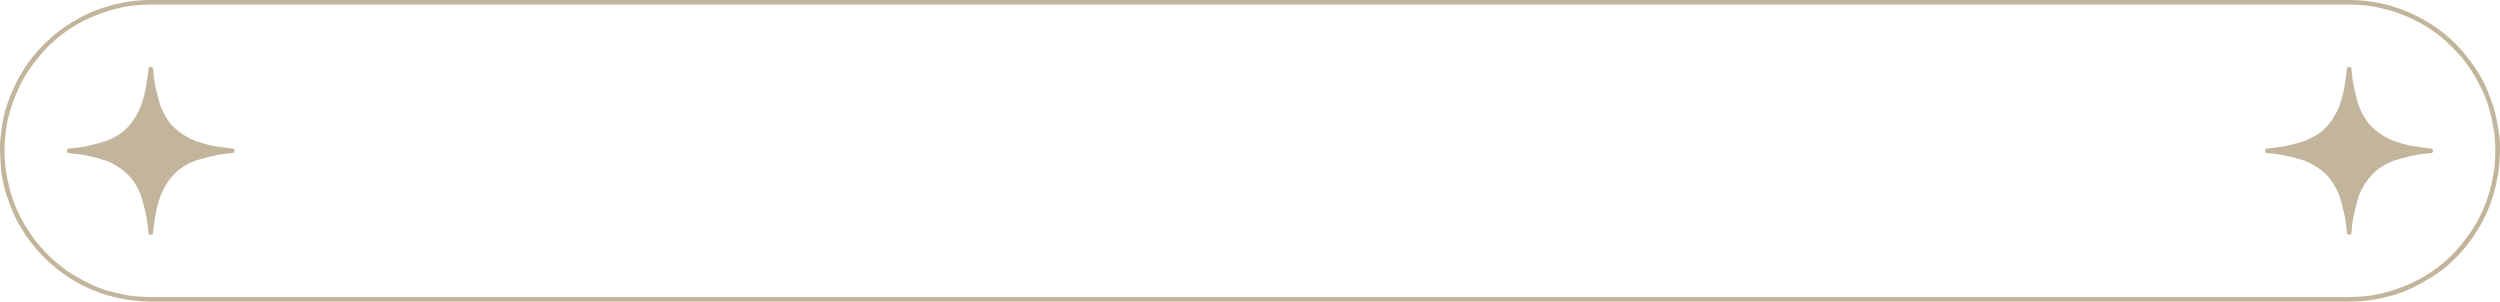 <?xml version="1.0" encoding="UTF-8"?><svg xmlns="http://www.w3.org/2000/svg" xmlns:xlink="http://www.w3.org/1999/xlink" height="50.2" preserveAspectRatio="xMidYMid meet" version="1.0" viewBox="0.0 0.0 416.0 50.2" width="416.0" zoomAndPan="magnify"><g><path d="M415.117,22.797c-0.017-0.191-0.033-0.384-0.05-0.576c-0.007-0.084-0.009-0.114-0.008-0.122 c-0.002-0.008-0.006-0.023-0.012-0.061c-0.209-1.214-0.426-2.413-0.75-3.602c-0.141-0.513-0.307-1.021-0.488-1.52 c-0.1-0.274-0.193-0.552-0.304-0.822c-0.074-0.183-0.148-0.366-0.224-0.55c-0.049-0.12-0.124-0.291-0.093-0.225 c-0.521-1.109-1.095-2.171-1.725-3.221c-0.278-0.466-0.584-0.916-0.91-1.35c-0.423-0.563-0.611-0.842-1.109-1.404 c-0.81-0.913-1.634-1.769-2.549-2.576c-0.905-0.8-1.635-1.386-2.711-2.065c-1.016-0.642-2.062-1.216-3.15-1.727 c-0.409-0.191-0.361-0.171-0.794-0.347c-0.237-0.097-0.475-0.192-0.715-0.28c-0.555-0.201-1.116-0.431-1.687-0.582 c-1.151-0.305-2.305-0.596-3.483-0.769c-0.468-0.068-0.396-0.059-0.853-0.098c-0.247-0.021-0.493-0.042-0.739-0.063 c-0.626-0.054-1.232-0.072-1.861-0.072c-1.553,0-3.106,0-4.66,0c-11.128,0-22.256,0-33.384,0c-18.933,0-37.864,0-56.796,0 c-23.268,0-46.535,0-69.803,0c-24.135,0-48.27,0-72.404,0c-21.533,0-43.066,0-64.6,0c-15.464,0-30.928,0-46.391,0 c-5.926,0-11.852,0-17.776,0c-2.188,0-3.938,0.208-6.061,0.771C14.482,2.74,10.318,5.089,7.171,8.642 c-1.533,1.732-2.909,3.574-3.956,5.805c-0.485,1.033-0.901,2.043-1.298,3.265c-0.356,1.101-0.679,2.267-0.843,3.414 c-0.109,0.766-0.142,1.027-0.204,1.758c-0.049,0.57-0.103,1.134-0.103,1.707c0,0.574-0.032,1.157,0.017,1.73 c0.026,0.308,0.053,0.615,0.079,0.922c0.017,0.186,0.032,0.37,0.048,0.555c0.004,0.05,0.04,0.402,0.023,0.301 c0.171,1.184,0.414,2.342,0.721,3.499c0.138,0.522,0.295,1.041,0.479,1.549c0.109,0.299,0.21,0.604,0.329,0.898 c0.07,0.171,0.14,0.343,0.209,0.514c0.022,0.055,0.189,0.443,0.116,0.287c0.504,1.074,1.019,2.152,1.67,3.146 c0.299,0.457,0.602,0.912,0.923,1.354c0.445,0.614,0.616,0.885,1.129,1.464c0.774,0.875,1.561,1.757,2.452,2.515 c0.219,0.187,0.438,0.373,0.661,0.555c0.283,0.231,0.487,0.4,0.642,0.516c0.487,0.365,0.977,0.76,1.499,1.072 c2.144,1.283,3.991,2.328,6.377,2.959c1.133,0.301,2.27,0.599,3.431,0.765c0.552,0.079,0.92,0.121,1.599,0.16 c0.64,0.037,1.278,0.063,1.919,0.081c1.554,0,3.107,0,4.661,0c11.128,0,22.256,0,33.384,0c18.932,0,37.864,0,56.796,0 c23.268,0,46.535,0,69.803,0c24.135,0,48.27,0,72.404,0c21.533,0,43.066,0,64.6,0c15.464,0,30.927,0,46.391,0 c5.926,0,11.851,0,17.775,0c0.547-0.016,1.092-0.034,1.639-0.064c0.223-0.013,0.443-0.027,0.665-0.046 c0.192-0.017,0.385-0.033,0.577-0.05c0.053-0.004,0.104-0.009,0.157-0.013c0.999-0.147,1.991-0.324,2.969-0.583 c4.571-1.211,8.776-3.576,11.939-7.15c0.909-1.028,1.486-1.775,2.258-2.893c0.633-0.916,1.214-1.905,1.688-2.914 c0.332-0.707,0.456-0.988,0.75-1.713c0.227-0.558,0.407-1.135,0.593-1.707c0.346-1.066,0.572-2.173,0.762-3.276 c0.035-0.203,0.07-0.407,0.104-0.61c0.01-0.055,0.065-0.458,0.05-0.27c0.027-0.318,0.055-0.638,0.082-0.956 c0.051-0.595,0.065-1.193,0.083-1.79c0.016-0.572-0.011-1.146-0.044-1.717C415.158,23.385,415.143,23.091,415.117,22.797z M39.03,25.116c0.012,0.2-0.108,0.395-0.364,0.366c-1.047,0.088-1.913,0.166-3.058,0.427c-1.029,0.234-2.038,0.495-3.046,0.812 c-0.468,0.188-0.597,0.242-1.054,0.446c-0.283,0.128-0.556,0.302-0.821,0.464c-0.677,0.414-1.146,0.745-1.714,1.35 c-0.998,1.062-1.742,2.29-2.262,3.586c-0.317,1.011-0.636,2.039-0.815,3.086c-0.085,0.496-0.171,0.991-0.24,1.49 c-0.023,0.165-0.046,0.33-0.069,0.495c0,0.007-0.001,0.017-0.003,0.031c-0.005,0.046-0.01,0.091-0.015,0.137 c-0.032,0.296-0.064,0.592-0.096,0.888c0.028,0.263-0.178,0.382-0.384,0.363c-0.206,0.019-0.412-0.101-0.384-0.363 c-0.034-0.321-0.069-0.643-0.104-0.965c-0.008-0.074-0.007-0.073-0.006-0.068c-0.001-0.008-0.006-0.037-0.018-0.125 c-0.022-0.165-0.046-0.33-0.069-0.495c-0.064-0.467-0.126-0.941-0.229-1.401c-0.231-1.04-0.493-2.056-0.813-3.072 c-0.258-0.643-0.52-1.265-0.952-1.948c-0.407-0.644-0.735-1.1-1.325-1.653c-1.054-0.987-2.276-1.75-3.574-2.244 c-1.006-0.316-2.021-0.613-3.059-0.814c-1.153-0.225-1.993-0.336-3.045-0.424c-0.256,0.028-0.375-0.166-0.364-0.366 c-0.022-0.208,0.098-0.423,0.364-0.4c1.035-0.115,1.925-0.167,3.058-0.427c1.029-0.234,2.039-0.495,3.046-0.812 c1.258-0.479,2.619-1.225,3.59-2.26c1.004-1.07,1.739-2.28,2.262-3.586c0.317-1.01,0.641-2.039,0.815-3.086 c0.192-1.152,0.308-1.999,0.423-3.042c-0.029-0.264,0.178-0.383,0.384-0.363c0.206-0.02,0.413,0.1,0.384,0.363 c0.115,1.035,0.174,1.92,0.426,3.056c0.231,1.04,0.493,2.056,0.813,3.072c0.262,0.652,0.555,1.242,0.965,1.948 c0.376,0.65,0.729,1.106,1.313,1.653c1.061,0.993,2.279,1.727,3.573,2.244c0.999,0.314,2.023,0.643,3.06,0.814 c1.152,0.192,2.001,0.308,3.044,0.424C38.934,24.693,39.054,24.908,39.03,25.116z M404.845,25.116 c0.011,0.2-0.109,0.395-0.364,0.366c-1.048,0.088-1.913,0.166-3.058,0.427c-1.03,0.234-2.041,0.486-3.047,0.812 c-1.265,0.482-2.612,1.221-3.589,2.26c-0.994,1.059-1.771,2.29-2.29,3.586c-0.292,1.021-0.578,2.044-0.787,3.086 c-0.099,0.496-0.199,0.988-0.27,1.49c-0.022,0.164-0.045,0.327-0.068,0.491c0,0.006,0,0.016-0.002,0.035 c-0.004,0.046-0.008,0.091-0.011,0.137c-0.024,0.296-0.048,0.592-0.072,0.888c0.028,0.256-0.167,0.376-0.367,0.365 c-0.207,0.021-0.421-0.099-0.399-0.365c-0.035-0.321-0.07-0.643-0.104-0.965c-0.009-0.073-0.007-0.072-0.007-0.068 c-0.001-0.008-0.005-0.038-0.018-0.125c-0.022-0.165-0.046-0.33-0.068-0.495c-0.064-0.467-0.127-0.941-0.229-1.401 c-0.231-1.039-0.493-2.056-0.813-3.072c-0.262-0.653-0.542-1.256-0.981-1.948c-0.404-0.641-0.691-1.086-1.28-1.638 c-1.063-0.998-2.292-1.74-3.589-2.26c-1.019-0.32-2.04-0.605-3.088-0.814c-0.497-0.1-0.99-0.2-1.492-0.27 c-0.164-0.022-0.327-0.046-0.491-0.068c-0.006,0-0.017-0.001-0.036-0.002c-0.045-0.004-0.091-0.008-0.137-0.012 c-0.296-0.024-0.592-0.048-0.889-0.072c-0.256,0.028-0.376-0.167-0.365-0.367c-0.021-0.207,0.099-0.421,0.365-0.399 c0.322-0.035,0.645-0.069,0.966-0.104c0.074-0.008,0.073-0.007,0.069-0.006c0.008-0.002,0.037-0.006,0.125-0.019 c0.165-0.022,0.33-0.046,0.496-0.068c0.467-0.065,0.941-0.127,1.401-0.229c1.041-0.23,2.059-0.492,3.075-0.812 c0.652-0.261,1.243-0.554,1.95-0.963c0.646-0.374,1.098-0.72,1.639-1.297c0.989-1.055,1.746-2.298,2.262-3.586 c0.317-1.01,0.642-2.039,0.815-3.086c0.192-1.152,0.308-1.999,0.424-3.042c-0.022-0.268,0.192-0.388,0.4-0.365 c0.201-0.011,0.395,0.109,0.366,0.365c0.087,1.048,0.171,1.909,0.426,3.056c0.23,1.034,0.493,2.054,0.784,3.072 c0.258,0.644,0.549,1.266,0.98,1.948c0.404,0.639,0.726,1.09,1.31,1.638c1.064,0.998,2.276,1.76,3.589,2.26 c0.997,0.322,2.023,0.643,3.06,0.814c1.153,0.192,2.001,0.308,3.045,0.424C404.747,24.693,404.867,24.908,404.845,25.116z" fill="none"/><g id="change1_1"><path d="M415.797,21.891c-0.206-1.198-0.413-2.387-0.733-3.561c-0.304-1.114-0.717-2.191-1.152-3.261 c-0.907-2.231-2.297-4.273-3.811-6.131c-2.955-3.624-7.05-6.242-11.461-7.712C396.151,0.398,393.522,0,390.903,0 c-5.925,0-11.85,0-17.775,0c-15.464,0-30.927,0-46.391,0c-21.533,0-43.066,0-64.6,0c-24.135,0-48.27,0-72.404,0 c-23.268,0-46.535,0-69.803,0c-18.932,0-37.864,0-56.796,0C52.007,0,40.879,0,29.751,0c-1.554,0-3.107,0-4.661,0 c-4.719,0-9.414,1.352-13.404,3.875C7.75,6.363,4.464,9.986,2.481,14.21c-0.99,2.109-1.817,4.406-2.148,6.725 C0.165,22.104,0,23.299,0,24.481c0,1.231,0.068,2.435,0.174,3.661c0.202,2.354,0.98,4.7,1.864,6.876 c0.869,2.141,2.153,4.154,3.61,5.94c2.979,3.652,6.966,6.435,11.44,7.924c2.619,0.872,5.25,1.236,8.001,1.315 c5.925,0,11.851,0,17.776,0c15.463,0,30.927,0,46.391,0c21.533,0,43.066,0,64.6,0c24.135,0,48.27,0,72.404,0 c23.268,0,46.535,0,69.803,0c18.932,0,37.863,0,56.796,0c11.128,0,22.256,0,33.384,0c1.554,0,3.107,0,4.66,0 c1.187-0.034,2.376-0.073,3.551-0.246c1.204-0.177,2.379-0.463,3.554-0.773c2.289-0.606,4.417-1.738,6.435-2.945 c3.994-2.391,7.228-6.319,9.19-10.501c1.005-2.143,1.644-4.394,2.043-6.721c0.211-1.229,0.276-2.464,0.313-3.711 C416.02,24.194,415.984,22.983,415.797,21.891z M415.219,25.396c-0.018,0.597-0.032,1.195-0.083,1.79 c-0.027,0.318-0.055,0.638-0.082,0.956c0.016-0.188-0.04,0.215-0.05,0.27c-0.034,0.203-0.069,0.407-0.104,0.61 c-0.189,1.104-0.416,2.21-0.762,3.276c-0.186,0.572-0.366,1.149-0.593,1.707c-0.294,0.725-0.418,1.006-0.75,1.713 c-0.474,1.009-1.055,1.998-1.688,2.914c-0.771,1.117-1.349,1.864-2.258,2.893c-3.163,3.574-7.368,5.939-11.939,7.15 c-0.978,0.259-1.97,0.436-2.969,0.583c-0.053,0.004-0.104,0.009-0.157,0.013c-0.192,0.017-0.385,0.033-0.577,0.05 c-0.222,0.019-0.442,0.033-0.665,0.046c-0.547,0.03-1.092,0.049-1.639,0.064c-5.925,0-11.85,0-17.775,0 c-15.464,0-30.927,0-46.391,0c-21.533,0-43.066,0-64.6,0c-24.135,0-48.27,0-72.404,0c-23.268,0-46.535,0-69.803,0 c-18.932,0-37.864,0-56.796,0c-11.128,0-22.256,0-33.384,0c-1.554,0-3.107,0-4.661,0c-0.641-0.019-1.279-0.044-1.919-0.081 c-0.679-0.039-1.047-0.081-1.599-0.16c-1.161-0.166-2.298-0.464-3.431-0.765c-2.386-0.631-4.233-1.676-6.377-2.959 c-0.522-0.313-1.012-0.707-1.499-1.072c-0.154-0.115-0.358-0.284-0.642-0.516c-0.223-0.182-0.442-0.368-0.661-0.555 c-0.892-0.758-1.678-1.64-2.452-2.515c-0.513-0.579-0.684-0.85-1.129-1.464c-0.321-0.442-0.624-0.897-0.923-1.354 c-0.651-0.994-1.166-2.072-1.67-3.146c0.073,0.156-0.094-0.232-0.116-0.287c-0.069-0.171-0.139-0.343-0.209-0.514 c-0.119-0.295-0.22-0.6-0.329-0.898c-0.185-0.508-0.342-1.026-0.479-1.549c-0.307-1.157-0.55-2.315-0.721-3.499 c0.017,0.102-0.02-0.251-0.023-0.301c-0.016-0.185-0.031-0.369-0.048-0.555c-0.026-0.307-0.053-0.614-0.079-0.922 c-0.049-0.573-0.017-1.156-0.017-1.73c0-0.573,0.054-1.137,0.103-1.707c0.063-0.73,0.095-0.992,0.204-1.758 c0.164-1.147,0.486-2.313,0.843-3.414c0.396-1.222,0.813-2.231,1.298-3.265c1.047-2.23,2.423-4.072,3.956-5.805 c3.147-3.553,7.312-5.901,11.858-7.104c2.123-0.563,3.872-0.771,6.061-0.771c5.925,0,11.851,0,17.776,0c15.463,0,30.927,0,46.391,0 c21.533,0,43.066,0,64.6,0c24.135,0,48.27,0,72.404,0c23.268,0,46.535,0,69.803,0c18.932,0,37.863,0,56.796,0 c11.128,0,22.256,0,33.384,0c1.554,0,3.107,0,4.66,0c0.629,0,1.235,0.019,1.861,0.072c0.246,0.021,0.492,0.042,0.739,0.063 c0.456,0.039,0.385,0.029,0.853,0.098c1.179,0.173,2.332,0.464,3.483,0.769c0.57,0.151,1.132,0.381,1.687,0.582 c0.24,0.088,0.478,0.184,0.715,0.28c0.433,0.176,0.385,0.155,0.794,0.347c1.089,0.511,2.135,1.085,3.15,1.727 c1.076,0.68,1.806,1.266,2.711,2.065c0.915,0.808,1.739,1.663,2.549,2.576c0.498,0.563,0.687,0.842,1.109,1.404 c0.326,0.434,0.632,0.884,0.91,1.35c0.63,1.05,1.204,2.111,1.725,3.221c-0.031-0.066,0.044,0.104,0.093,0.225 c0.075,0.184,0.149,0.367,0.224,0.55c0.11,0.271,0.204,0.548,0.304,0.822c0.182,0.499,0.348,1.007,0.488,1.52 c0.324,1.188,0.541,2.388,0.75,3.602c0.006,0.037,0.01,0.053,0.012,0.061c-0.001,0.008,0.001,0.038,0.008,0.122 c0.017,0.192,0.033,0.385,0.05,0.576c0.025,0.294,0.041,0.588,0.058,0.883C415.208,24.251,415.234,24.824,415.219,25.396z" fill="#C2B59B"/></g><g id="change1_2"><path d="M38.666,24.716c-1.043-0.116-1.892-0.231-3.044-0.424c-1.036-0.172-2.061-0.5-3.06-0.814 c-1.294-0.518-2.513-1.251-3.573-2.244c-0.583-0.547-0.937-1.003-1.313-1.653c-0.41-0.706-0.703-1.296-0.965-1.948 c-0.319-1.017-0.581-2.032-0.813-3.072c-0.252-1.136-0.311-2.021-0.426-3.056c0.029-0.264-0.178-0.383-0.384-0.363 c-0.206-0.02-0.413,0.1-0.384,0.363c-0.115,1.043-0.23,1.89-0.423,3.042c-0.175,1.047-0.498,2.076-0.815,3.086 c-0.522,1.306-1.258,2.516-2.262,3.586c-0.971,1.035-2.332,1.781-3.59,2.26c-1.007,0.316-2.017,0.577-3.046,0.812 c-1.133,0.26-2.022,0.312-3.058,0.427c-0.267-0.022-0.387,0.192-0.364,0.4c-0.011,0.2,0.108,0.395,0.364,0.366 c1.052,0.088,1.892,0.199,3.045,0.424c1.037,0.201,2.053,0.498,3.059,0.814c1.298,0.494,2.521,1.257,3.574,2.244 c0.59,0.554,0.918,1.01,1.325,1.653c0.433,0.684,0.694,1.306,0.952,1.948c0.319,1.017,0.581,2.032,0.813,3.072 c0.103,0.46,0.164,0.935,0.229,1.401c0.023,0.165,0.047,0.33,0.069,0.495c0.012,0.088,0.017,0.117,0.018,0.125 c-0.001-0.005-0.002-0.006,0.006,0.068c0.035,0.322,0.07,0.644,0.104,0.965c-0.028,0.263,0.178,0.382,0.384,0.363 c0.206,0.019,0.412-0.101,0.384-0.363c0.031-0.296,0.063-0.592,0.096-0.888c0.005-0.046,0.01-0.091,0.015-0.137 c0.002-0.015,0.003-0.024,0.003-0.031c0.023-0.165,0.046-0.33,0.069-0.495c0.069-0.499,0.155-0.994,0.24-1.49 c0.18-1.047,0.498-2.075,0.815-3.086c0.52-1.296,1.264-2.524,2.262-3.586c0.568-0.604,1.037-0.936,1.714-1.35 c0.266-0.162,0.538-0.336,0.821-0.464c0.457-0.204,0.586-0.259,1.054-0.446c1.008-0.316,2.017-0.577,3.046-0.812 c1.145-0.261,2.011-0.339,3.058-0.427c0.256,0.028,0.376-0.166,0.364-0.366C39.054,24.908,38.934,24.693,38.666,24.716z" fill="#C2B59B"/></g><g id="change1_3"><path d="M404.48,24.716c-1.044-0.116-1.892-0.231-3.045-0.424c-1.036-0.172-2.063-0.492-3.06-0.814 c-1.313-0.5-2.524-1.262-3.589-2.26c-0.584-0.548-0.905-0.999-1.31-1.638c-0.432-0.683-0.723-1.305-0.98-1.948 c-0.291-1.019-0.554-2.038-0.784-3.072c-0.255-1.146-0.339-2.008-0.426-3.056c0.028-0.256-0.165-0.376-0.366-0.365 c-0.208-0.022-0.423,0.098-0.4,0.365c-0.116,1.043-0.231,1.89-0.424,3.042c-0.174,1.047-0.498,2.076-0.815,3.086 c-0.516,1.288-1.272,2.531-2.262,3.586c-0.541,0.577-0.993,0.923-1.639,1.297c-0.707,0.409-1.298,0.702-1.95,0.963 c-1.017,0.319-2.034,0.581-3.075,0.812c-0.46,0.103-0.935,0.164-1.401,0.229c-0.166,0.022-0.331,0.046-0.496,0.068 c-0.088,0.013-0.117,0.017-0.125,0.019c0.004-0.001,0.005-0.002-0.069,0.006c-0.321,0.035-0.644,0.069-0.966,0.104 c-0.267-0.021-0.387,0.192-0.365,0.399c-0.011,0.2,0.109,0.396,0.365,0.367c0.297,0.024,0.593,0.048,0.889,0.072 c0.046,0.004,0.092,0.008,0.137,0.012c0.02,0.001,0.03,0.002,0.036,0.002c0.164,0.022,0.327,0.046,0.491,0.068 c0.502,0.069,0.995,0.17,1.492,0.27c1.048,0.209,2.069,0.494,3.088,0.814c1.297,0.52,2.525,1.262,3.589,2.26 c0.589,0.552,0.876,0.997,1.28,1.638c0.439,0.692,0.72,1.295,0.981,1.948c0.319,1.017,0.581,2.033,0.813,3.072 c0.103,0.46,0.165,0.935,0.229,1.401c0.022,0.165,0.046,0.33,0.068,0.495c0.013,0.087,0.017,0.117,0.018,0.125 c0-0.004-0.002-0.005,0.007,0.068c0.034,0.322,0.069,0.644,0.104,0.965c-0.021,0.267,0.192,0.387,0.399,0.365 c0.2,0.011,0.396-0.109,0.367-0.365c0.024-0.296,0.048-0.592,0.072-0.888c0.003-0.046,0.007-0.091,0.011-0.137 c0.002-0.02,0.002-0.029,0.002-0.035c0.023-0.164,0.046-0.327,0.068-0.491c0.07-0.502,0.171-0.994,0.27-1.49 c0.209-1.042,0.495-2.065,0.787-3.086c0.519-1.296,1.296-2.527,2.29-3.586c0.977-1.039,2.324-1.777,3.589-2.26 c1.006-0.325,2.017-0.577,3.047-0.812c1.145-0.261,2.01-0.339,3.058-0.427c0.255,0.028,0.375-0.166,0.364-0.366 C404.867,24.908,404.747,24.693,404.48,24.716z" fill="#C2B59B"/></g></g></svg>